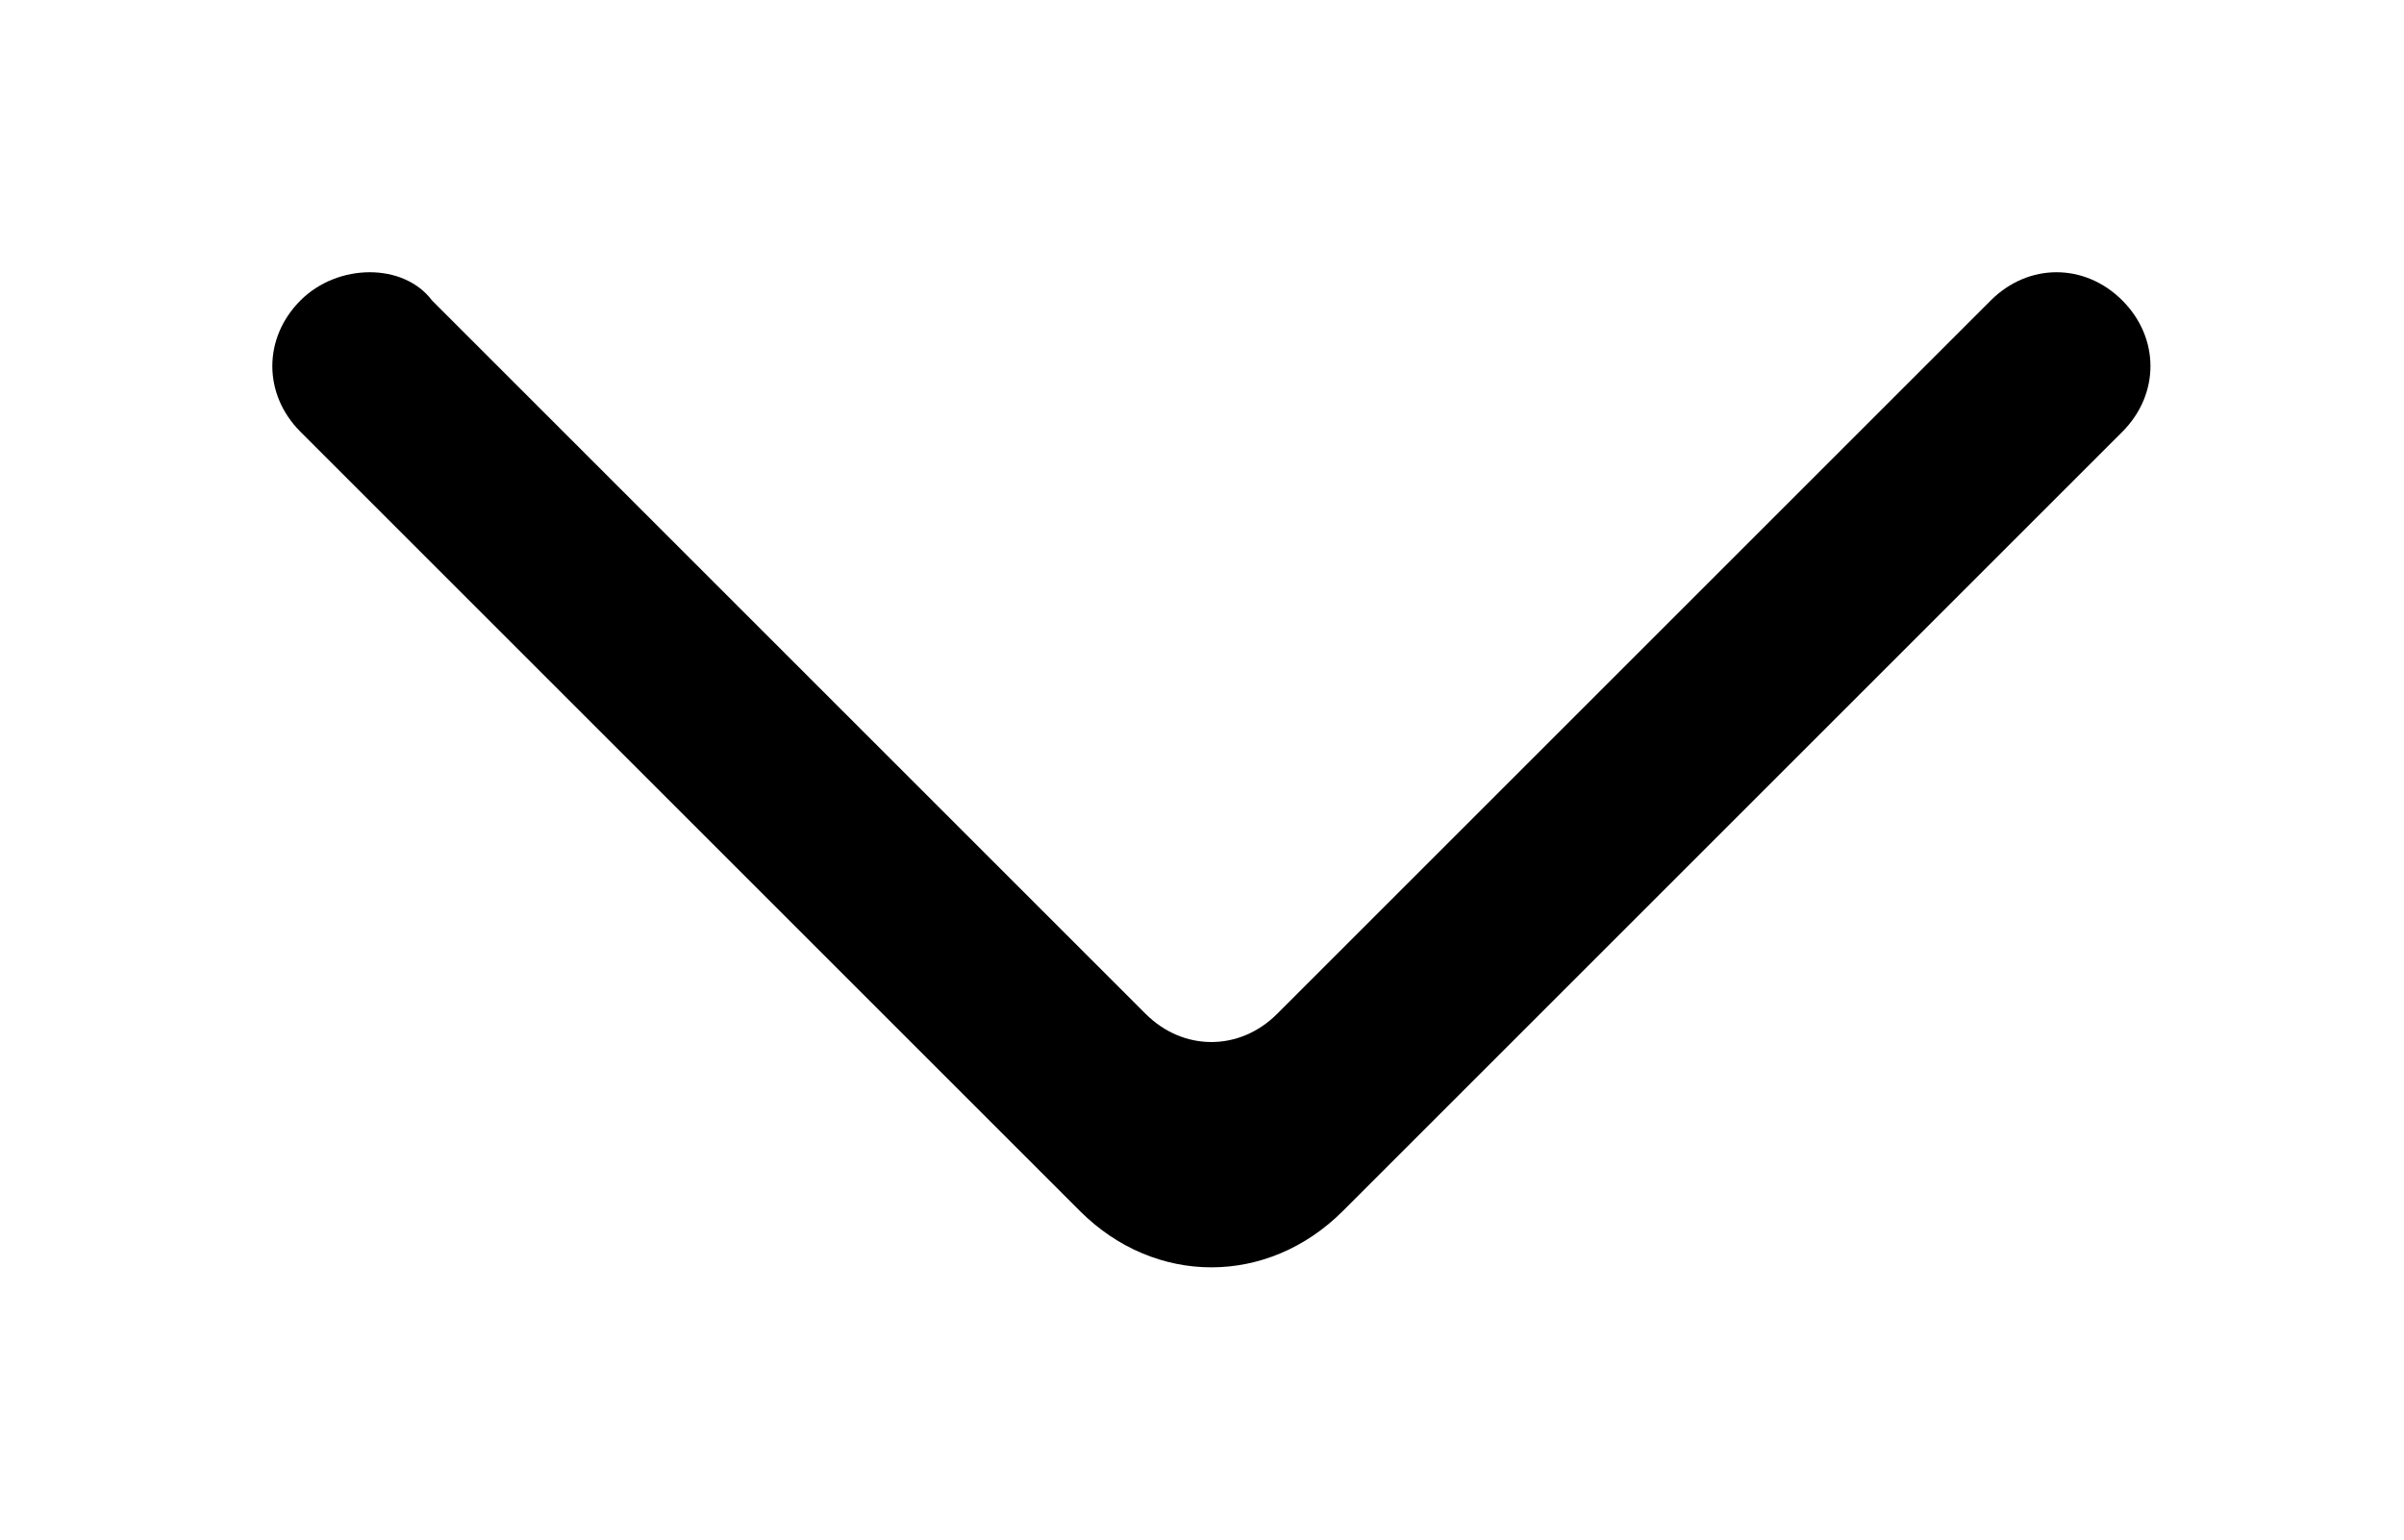 <?xml version="1.0" encoding="utf-8"?>
<!-- Generator: Adobe Illustrator 22.0.1, SVG Export Plug-In . SVG Version: 6.00 Build 0)  -->
<svg version="1.2" baseProfile="tiny" id="Arrows" xmlns="http://www.w3.org/2000/svg" xmlns:xlink="http://www.w3.org/1999/xlink"
	 x="0px" y="0px" viewBox="0 0 25.6 16.4" xml:space="preserve">
<path id="arrow_x5F_down_7_" d="M3.2,3.2L3.2,3.2c-0.4,0.4-0.4,1,0,1.4l8.3,8.3c0.8,0.8,2,0.8,2.8,0l8.3-8.3c0.4-0.4,0.4-1,0-1.4
	l0,0c-0.4-0.4-1-0.4-1.4,0l-7.6,7.6c-0.4,0.4-1,0.4-1.4,0L4.6,3.2C4.3,2.8,3.6,2.8,3.2,3.2z"/>
</svg>
